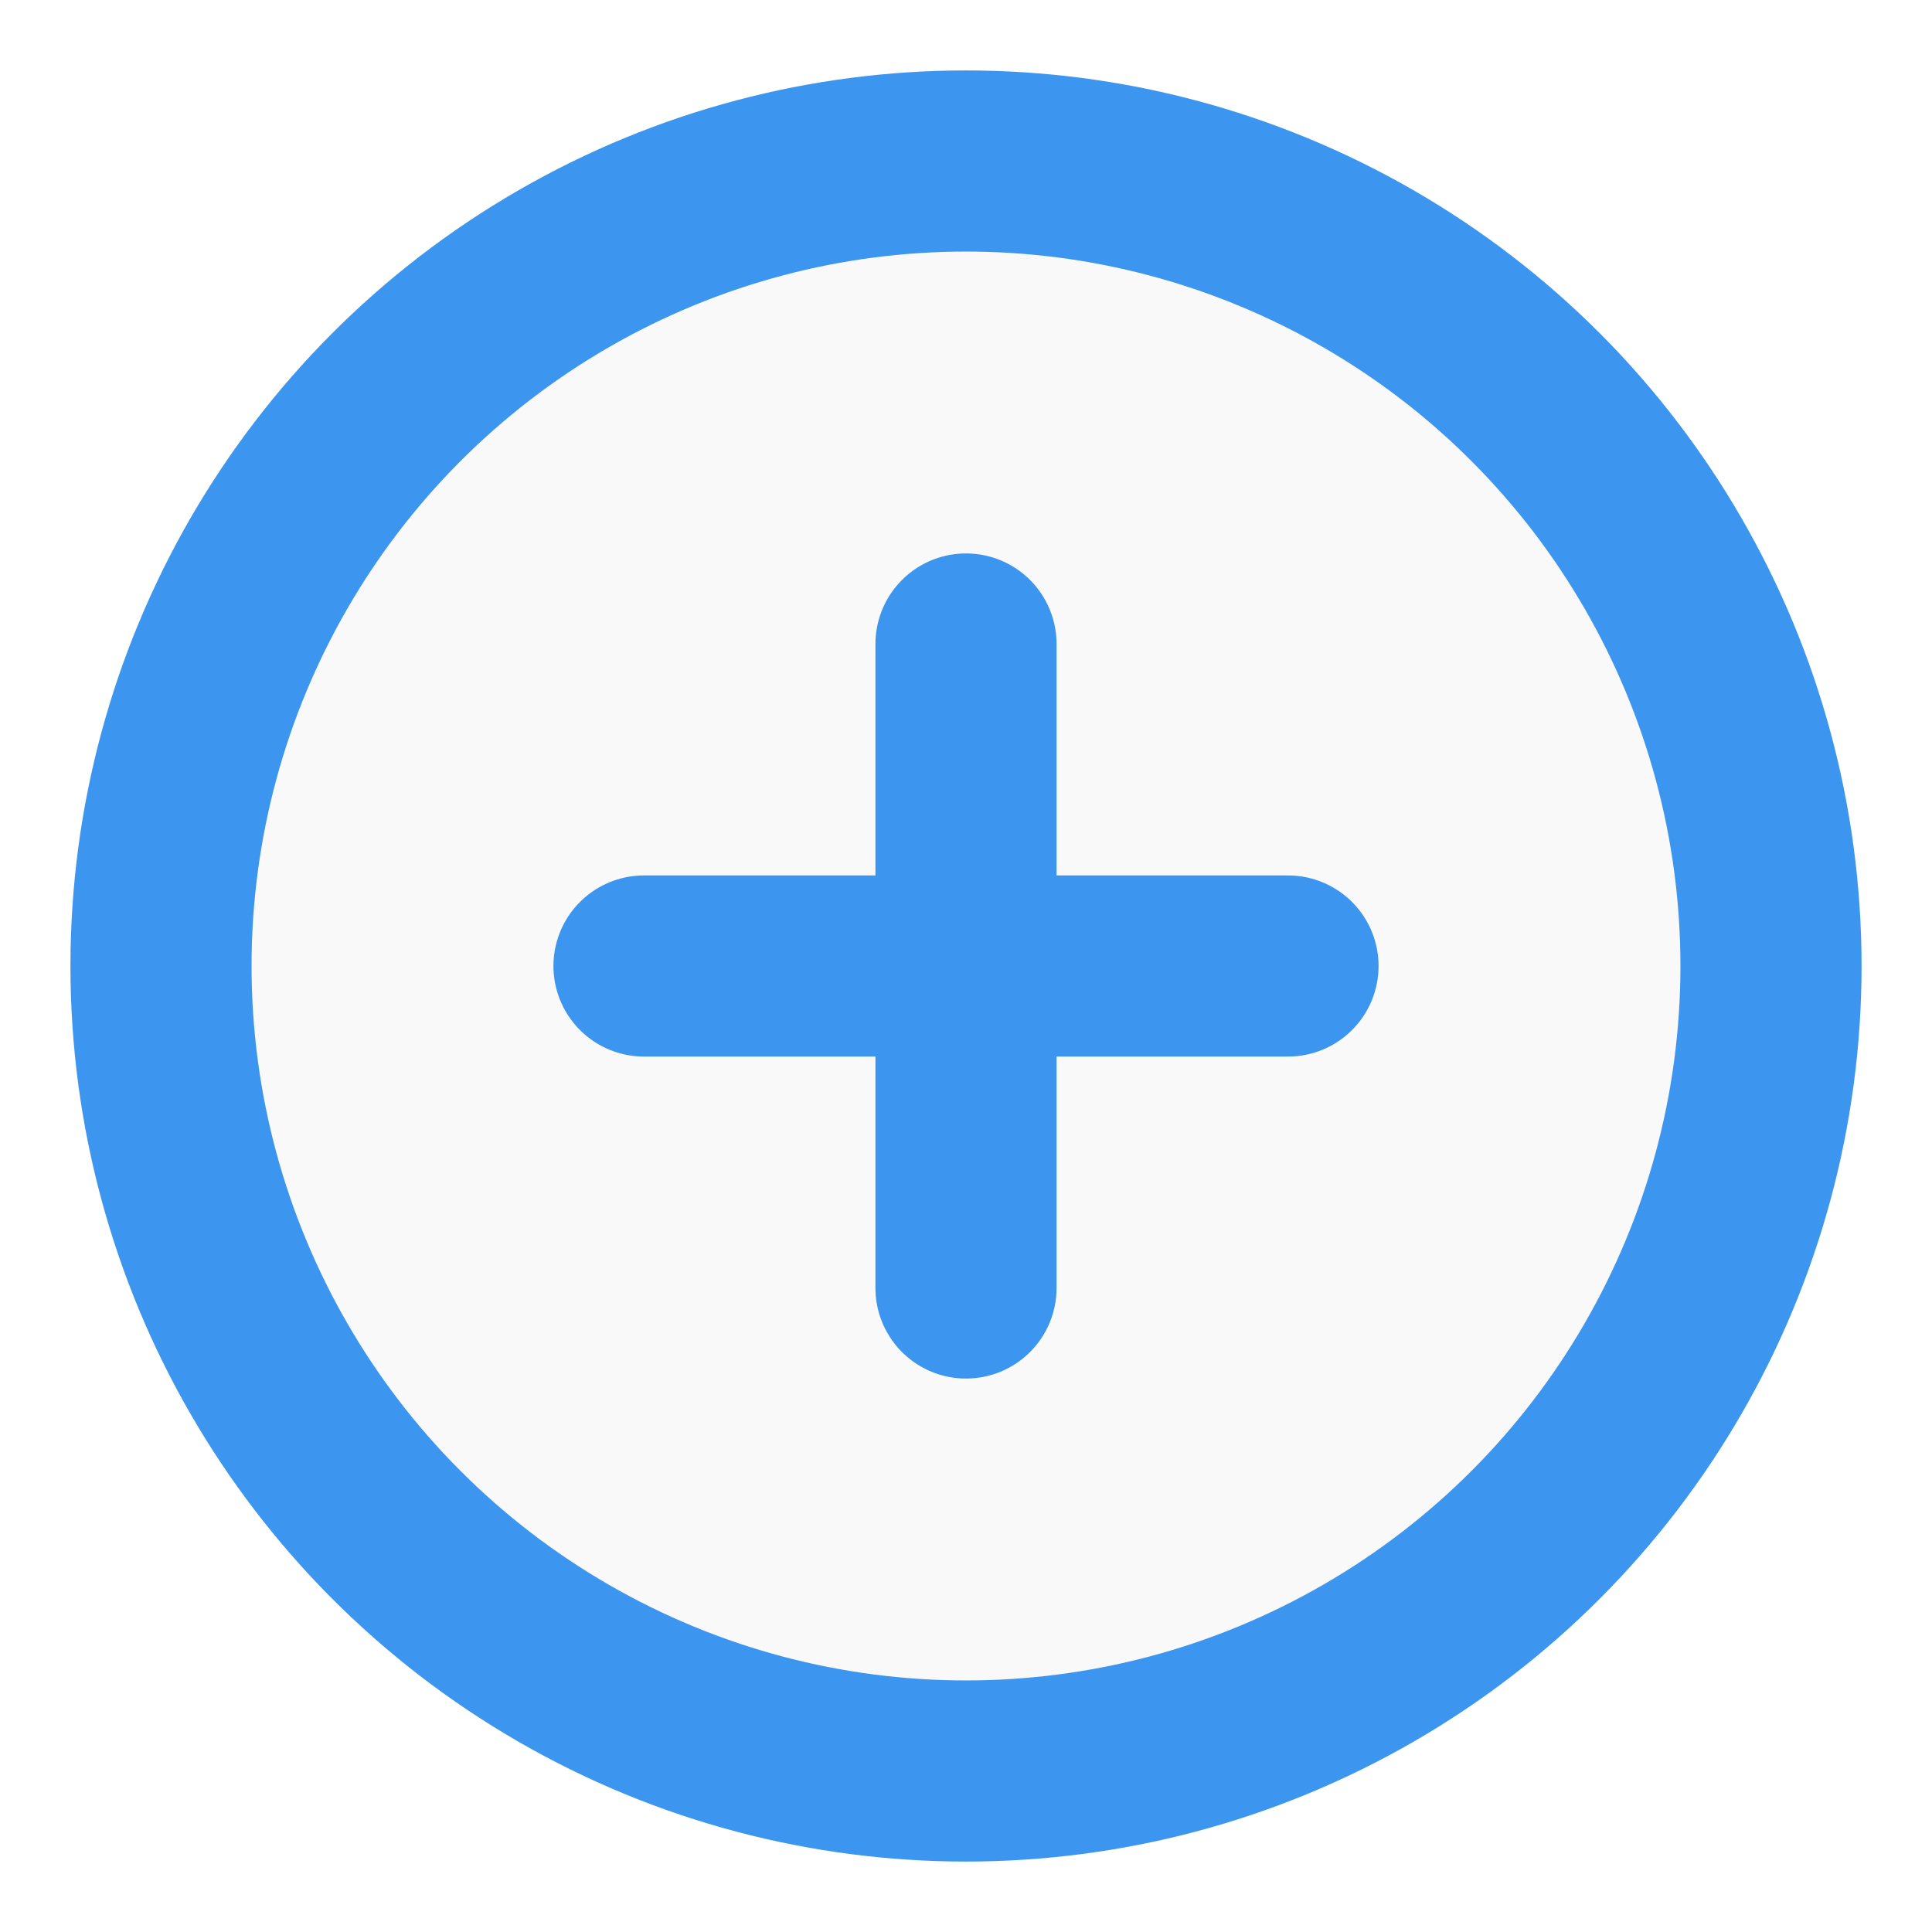 <svg xmlns="http://www.w3.org/2000/svg" width="36" height="36" viewBox="0 0 24 24" fill-opacity="0.2" fill="rgb(225,225,225)" stroke="rgb(60,150,240)" stroke-width="2.25" stroke-linecap="round" stroke-linejoin="round">
<circle cx="12" cy="12" r="10"></circle>
<line x1="12" y1="8" x2="12" y2="16"></line>
<line x1="8" y1="12" x2="16" y2="12"></line>
</svg>